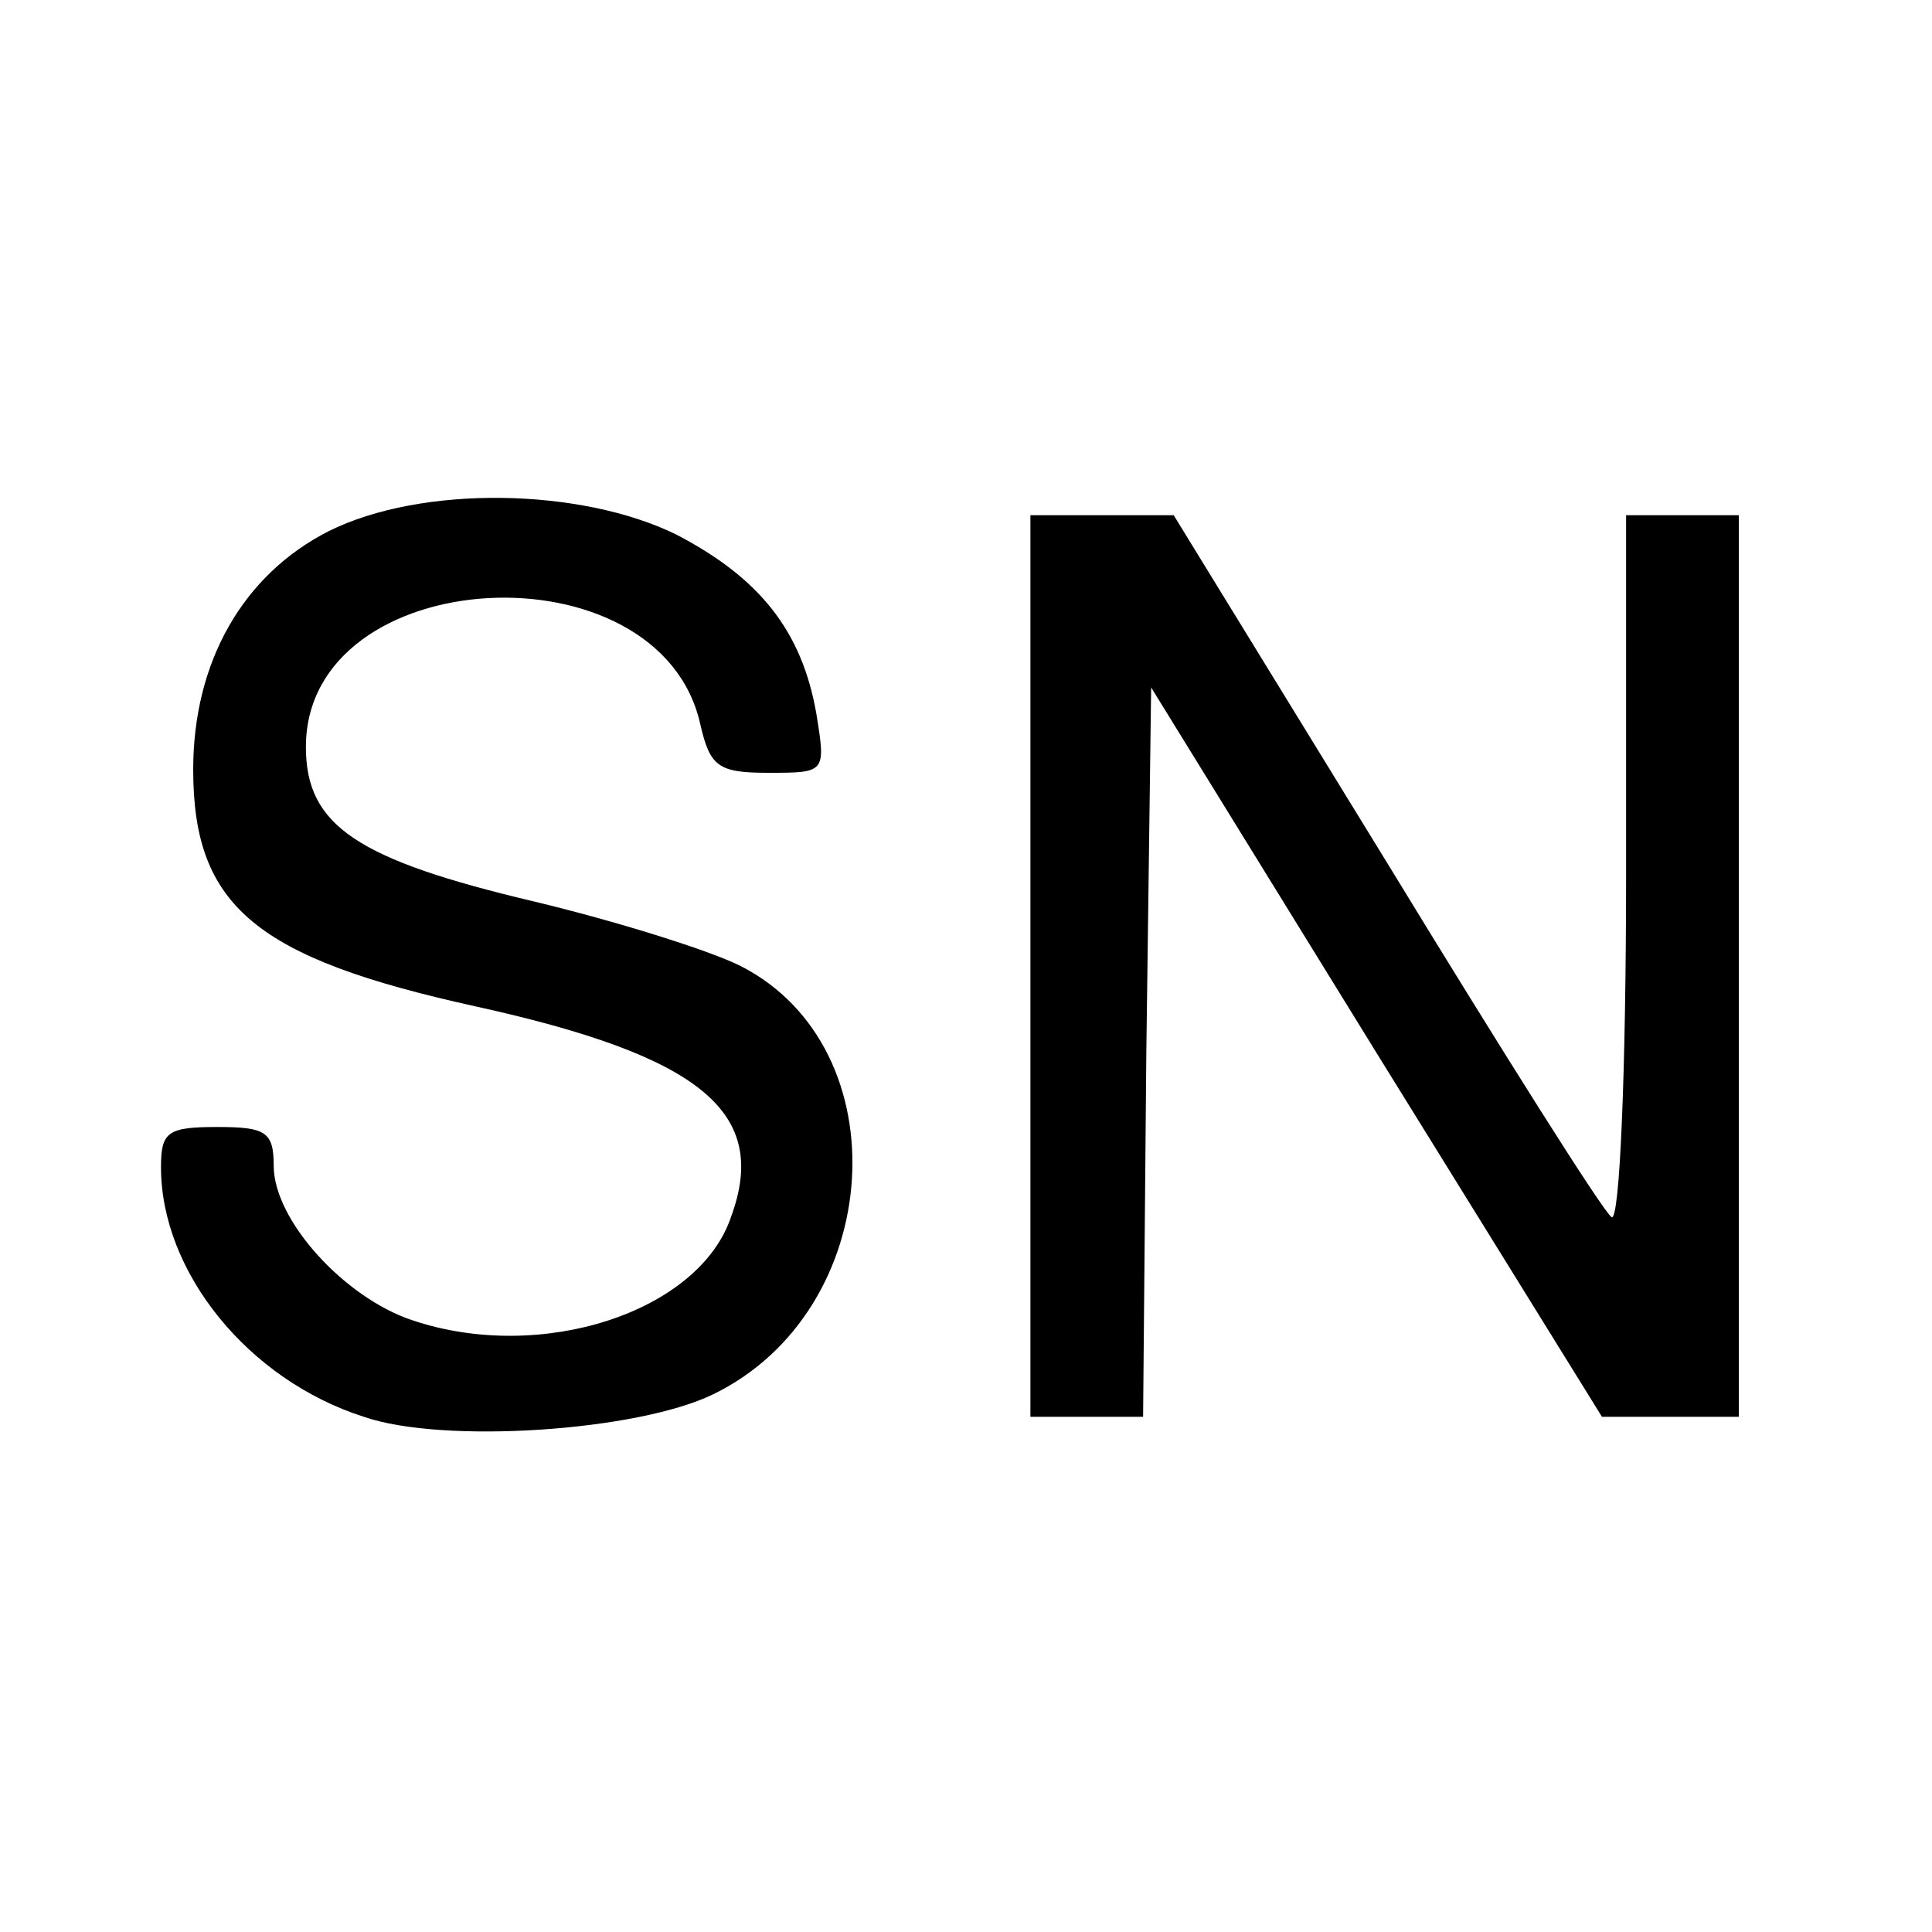 <?xml version="1.0" standalone="no"?>
<!DOCTYPE svg PUBLIC "-//W3C//DTD SVG 20010904//EN"
 "http://www.w3.org/TR/2001/REC-SVG-20010904/DTD/svg10.dtd">
<svg version="1.0" xmlns="http://www.w3.org/2000/svg"
 width="120pt" height="120pt" viewBox="0 0 120 120"
 preserveAspectRatio="xMidYMid meet">
<g transform="translate(0,120) scale(0.1,-0.1)"
fill="#000000" stroke="none">
<path d="M204 870 c-53 -27 -84 -81 -84 -148 0 -85 39 -117 175 -147 141 -31
183 -66 159 -131 -20 -59 -118 -91 -198 -64 -42 14 -86 62 -86 96 0 21 -5 24
-35 24 -31 0 -35 -3 -35 -25 0 -65 54 -132 126 -155 49 -17 170 -9 217 14 107
52 117 215 17 266 -20 10 -78 28 -128 40 -110 26 -142 47 -142 96 0 115 220
127 245 14 6 -26 11 -30 42 -30 36 0 36 0 30 37 -9 51 -35 84 -87 111 -59 29
-158 31 -216 2z"/>
<path d="M640 600 l0 -280 35 0 35 0 2 226 3 227 140 -227 140 -226 43 0 42 0
0 280 0 280 -35 0 -35 0 0 -221 c0 -125 -4 -218 -9 -215 -5 3 -68 103 -140
221 l-132 215 -45 0 -44 0 0 -280z"/>
</g>
</svg>
